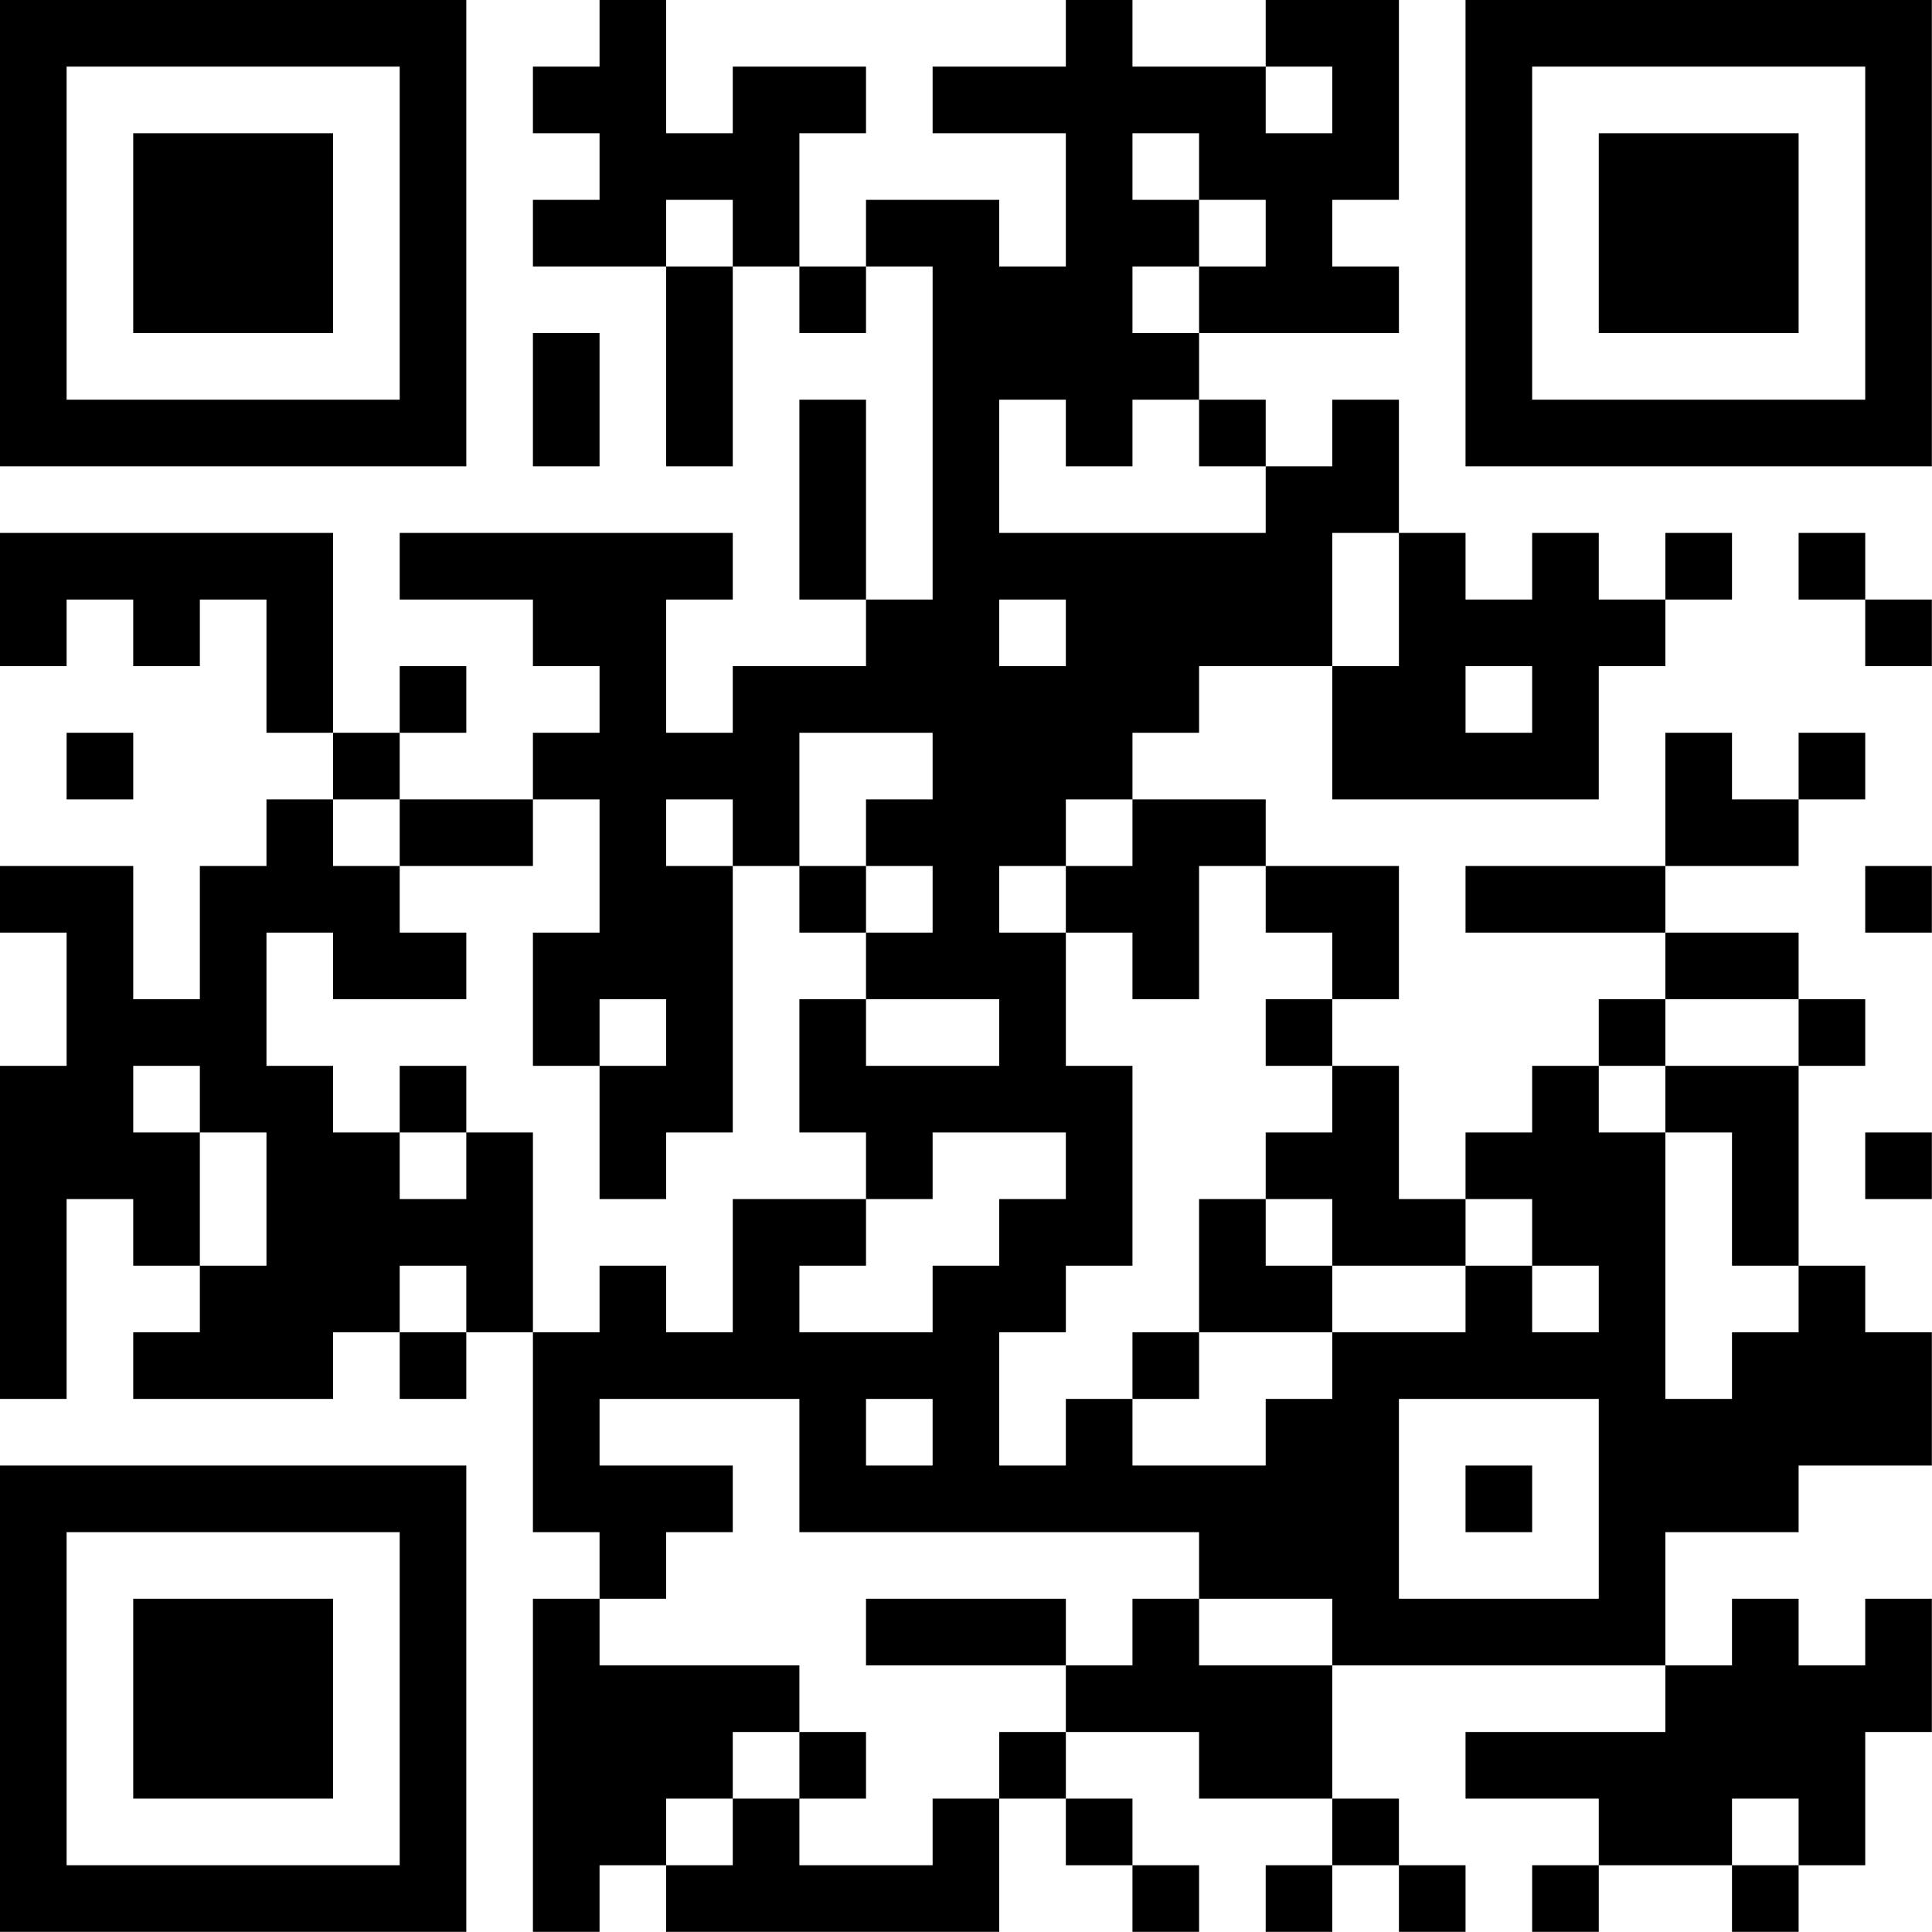 <?xml version="1.0" encoding="UTF-8"?>
<svg xmlns="http://www.w3.org/2000/svg" version="1.1" width="100" height="100" viewBox="0 0 100 100"><rect x="0" y="0" width="100" height="100" fill="#ffffff"/><g transform="scale(3.448)"><g transform="translate(0,0)"><path fill-rule="evenodd" d="M9 0L9 1L8 1L8 2L9 2L9 3L8 3L8 4L10 4L10 7L11 7L11 4L12 4L12 5L13 5L13 4L14 4L14 9L13 9L13 6L12 6L12 9L13 9L13 10L11 10L11 11L10 11L10 9L11 9L11 8L6 8L6 9L8 9L8 10L9 10L9 11L8 11L8 12L6 12L6 11L7 11L7 10L6 10L6 11L5 11L5 8L0 8L0 10L1 10L1 9L2 9L2 10L3 10L3 9L4 9L4 11L5 11L5 12L4 12L4 13L3 13L3 15L2 15L2 13L0 13L0 14L1 14L1 16L0 16L0 21L1 21L1 18L2 18L2 19L3 19L3 20L2 20L2 21L5 21L5 20L6 20L6 21L7 21L7 20L8 20L8 23L9 23L9 24L8 24L8 29L9 29L9 28L10 28L10 29L15 29L15 27L16 27L16 28L17 28L17 29L18 29L18 28L17 28L17 27L16 27L16 26L18 26L18 27L20 27L20 28L19 28L19 29L20 29L20 28L21 28L21 29L22 29L22 28L21 28L21 27L20 27L20 25L25 25L25 26L22 26L22 27L24 27L24 28L23 28L23 29L24 29L24 28L26 28L26 29L27 29L27 28L28 28L28 26L29 26L29 24L28 24L28 25L27 25L27 24L26 24L26 25L25 25L25 23L27 23L27 22L29 22L29 20L28 20L28 19L27 19L27 16L28 16L28 15L27 15L27 14L25 14L25 13L27 13L27 12L28 12L28 11L27 11L27 12L26 12L26 11L25 11L25 13L22 13L22 14L25 14L25 15L24 15L24 16L23 16L23 17L22 17L22 18L21 18L21 16L20 16L20 15L21 15L21 13L19 13L19 12L17 12L17 11L18 11L18 10L20 10L20 12L24 12L24 10L25 10L25 9L26 9L26 8L25 8L25 9L24 9L24 8L23 8L23 9L22 9L22 8L21 8L21 6L20 6L20 7L19 7L19 6L18 6L18 5L21 5L21 4L20 4L20 3L21 3L21 0L19 0L19 1L17 1L17 0L16 0L16 1L14 1L14 2L16 2L16 4L15 4L15 3L13 3L13 4L12 4L12 2L13 2L13 1L11 1L11 2L10 2L10 0ZM19 1L19 2L20 2L20 1ZM17 2L17 3L18 3L18 4L17 4L17 5L18 5L18 4L19 4L19 3L18 3L18 2ZM10 3L10 4L11 4L11 3ZM8 5L8 7L9 7L9 5ZM15 6L15 8L19 8L19 7L18 7L18 6L17 6L17 7L16 7L16 6ZM20 8L20 10L21 10L21 8ZM27 8L27 9L28 9L28 10L29 10L29 9L28 9L28 8ZM15 9L15 10L16 10L16 9ZM22 10L22 11L23 11L23 10ZM1 11L1 12L2 12L2 11ZM12 11L12 13L11 13L11 12L10 12L10 13L11 13L11 17L10 17L10 18L9 18L9 16L10 16L10 15L9 15L9 16L8 16L8 14L9 14L9 12L8 12L8 13L6 13L6 12L5 12L5 13L6 13L6 14L7 14L7 15L5 15L5 14L4 14L4 16L5 16L5 17L6 17L6 18L7 18L7 17L8 17L8 20L9 20L9 19L10 19L10 20L11 20L11 18L13 18L13 19L12 19L12 20L14 20L14 19L15 19L15 18L16 18L16 17L14 17L14 18L13 18L13 17L12 17L12 15L13 15L13 16L15 16L15 15L13 15L13 14L14 14L14 13L13 13L13 12L14 12L14 11ZM16 12L16 13L15 13L15 14L16 14L16 16L17 16L17 19L16 19L16 20L15 20L15 22L16 22L16 21L17 21L17 22L19 22L19 21L20 21L20 20L22 20L22 19L23 19L23 20L24 20L24 19L23 19L23 18L22 18L22 19L20 19L20 18L19 18L19 17L20 17L20 16L19 16L19 15L20 15L20 14L19 14L19 13L18 13L18 15L17 15L17 14L16 14L16 13L17 13L17 12ZM12 13L12 14L13 14L13 13ZM28 13L28 14L29 14L29 13ZM25 15L25 16L24 16L24 17L25 17L25 21L26 21L26 20L27 20L27 19L26 19L26 17L25 17L25 16L27 16L27 15ZM2 16L2 17L3 17L3 19L4 19L4 17L3 17L3 16ZM6 16L6 17L7 17L7 16ZM28 17L28 18L29 18L29 17ZM18 18L18 20L17 20L17 21L18 21L18 20L20 20L20 19L19 19L19 18ZM6 19L6 20L7 20L7 19ZM9 21L9 22L11 22L11 23L10 23L10 24L9 24L9 25L12 25L12 26L11 26L11 27L10 27L10 28L11 28L11 27L12 27L12 28L14 28L14 27L15 27L15 26L16 26L16 25L17 25L17 24L18 24L18 25L20 25L20 24L18 24L18 23L12 23L12 21ZM13 21L13 22L14 22L14 21ZM21 21L21 24L24 24L24 21ZM22 22L22 23L23 23L23 22ZM13 24L13 25L16 25L16 24ZM12 26L12 27L13 27L13 26ZM26 27L26 28L27 28L27 27ZM0 0L0 7L7 7L7 0ZM1 1L1 6L6 6L6 1ZM2 2L2 5L5 5L5 2ZM22 0L22 7L29 7L29 0ZM23 1L23 6L28 6L28 1ZM24 2L24 5L27 5L27 2ZM0 22L0 29L7 29L7 22ZM1 23L1 28L6 28L6 23ZM2 24L2 27L5 27L5 24Z" fill="#000000"/></g></g></svg>
